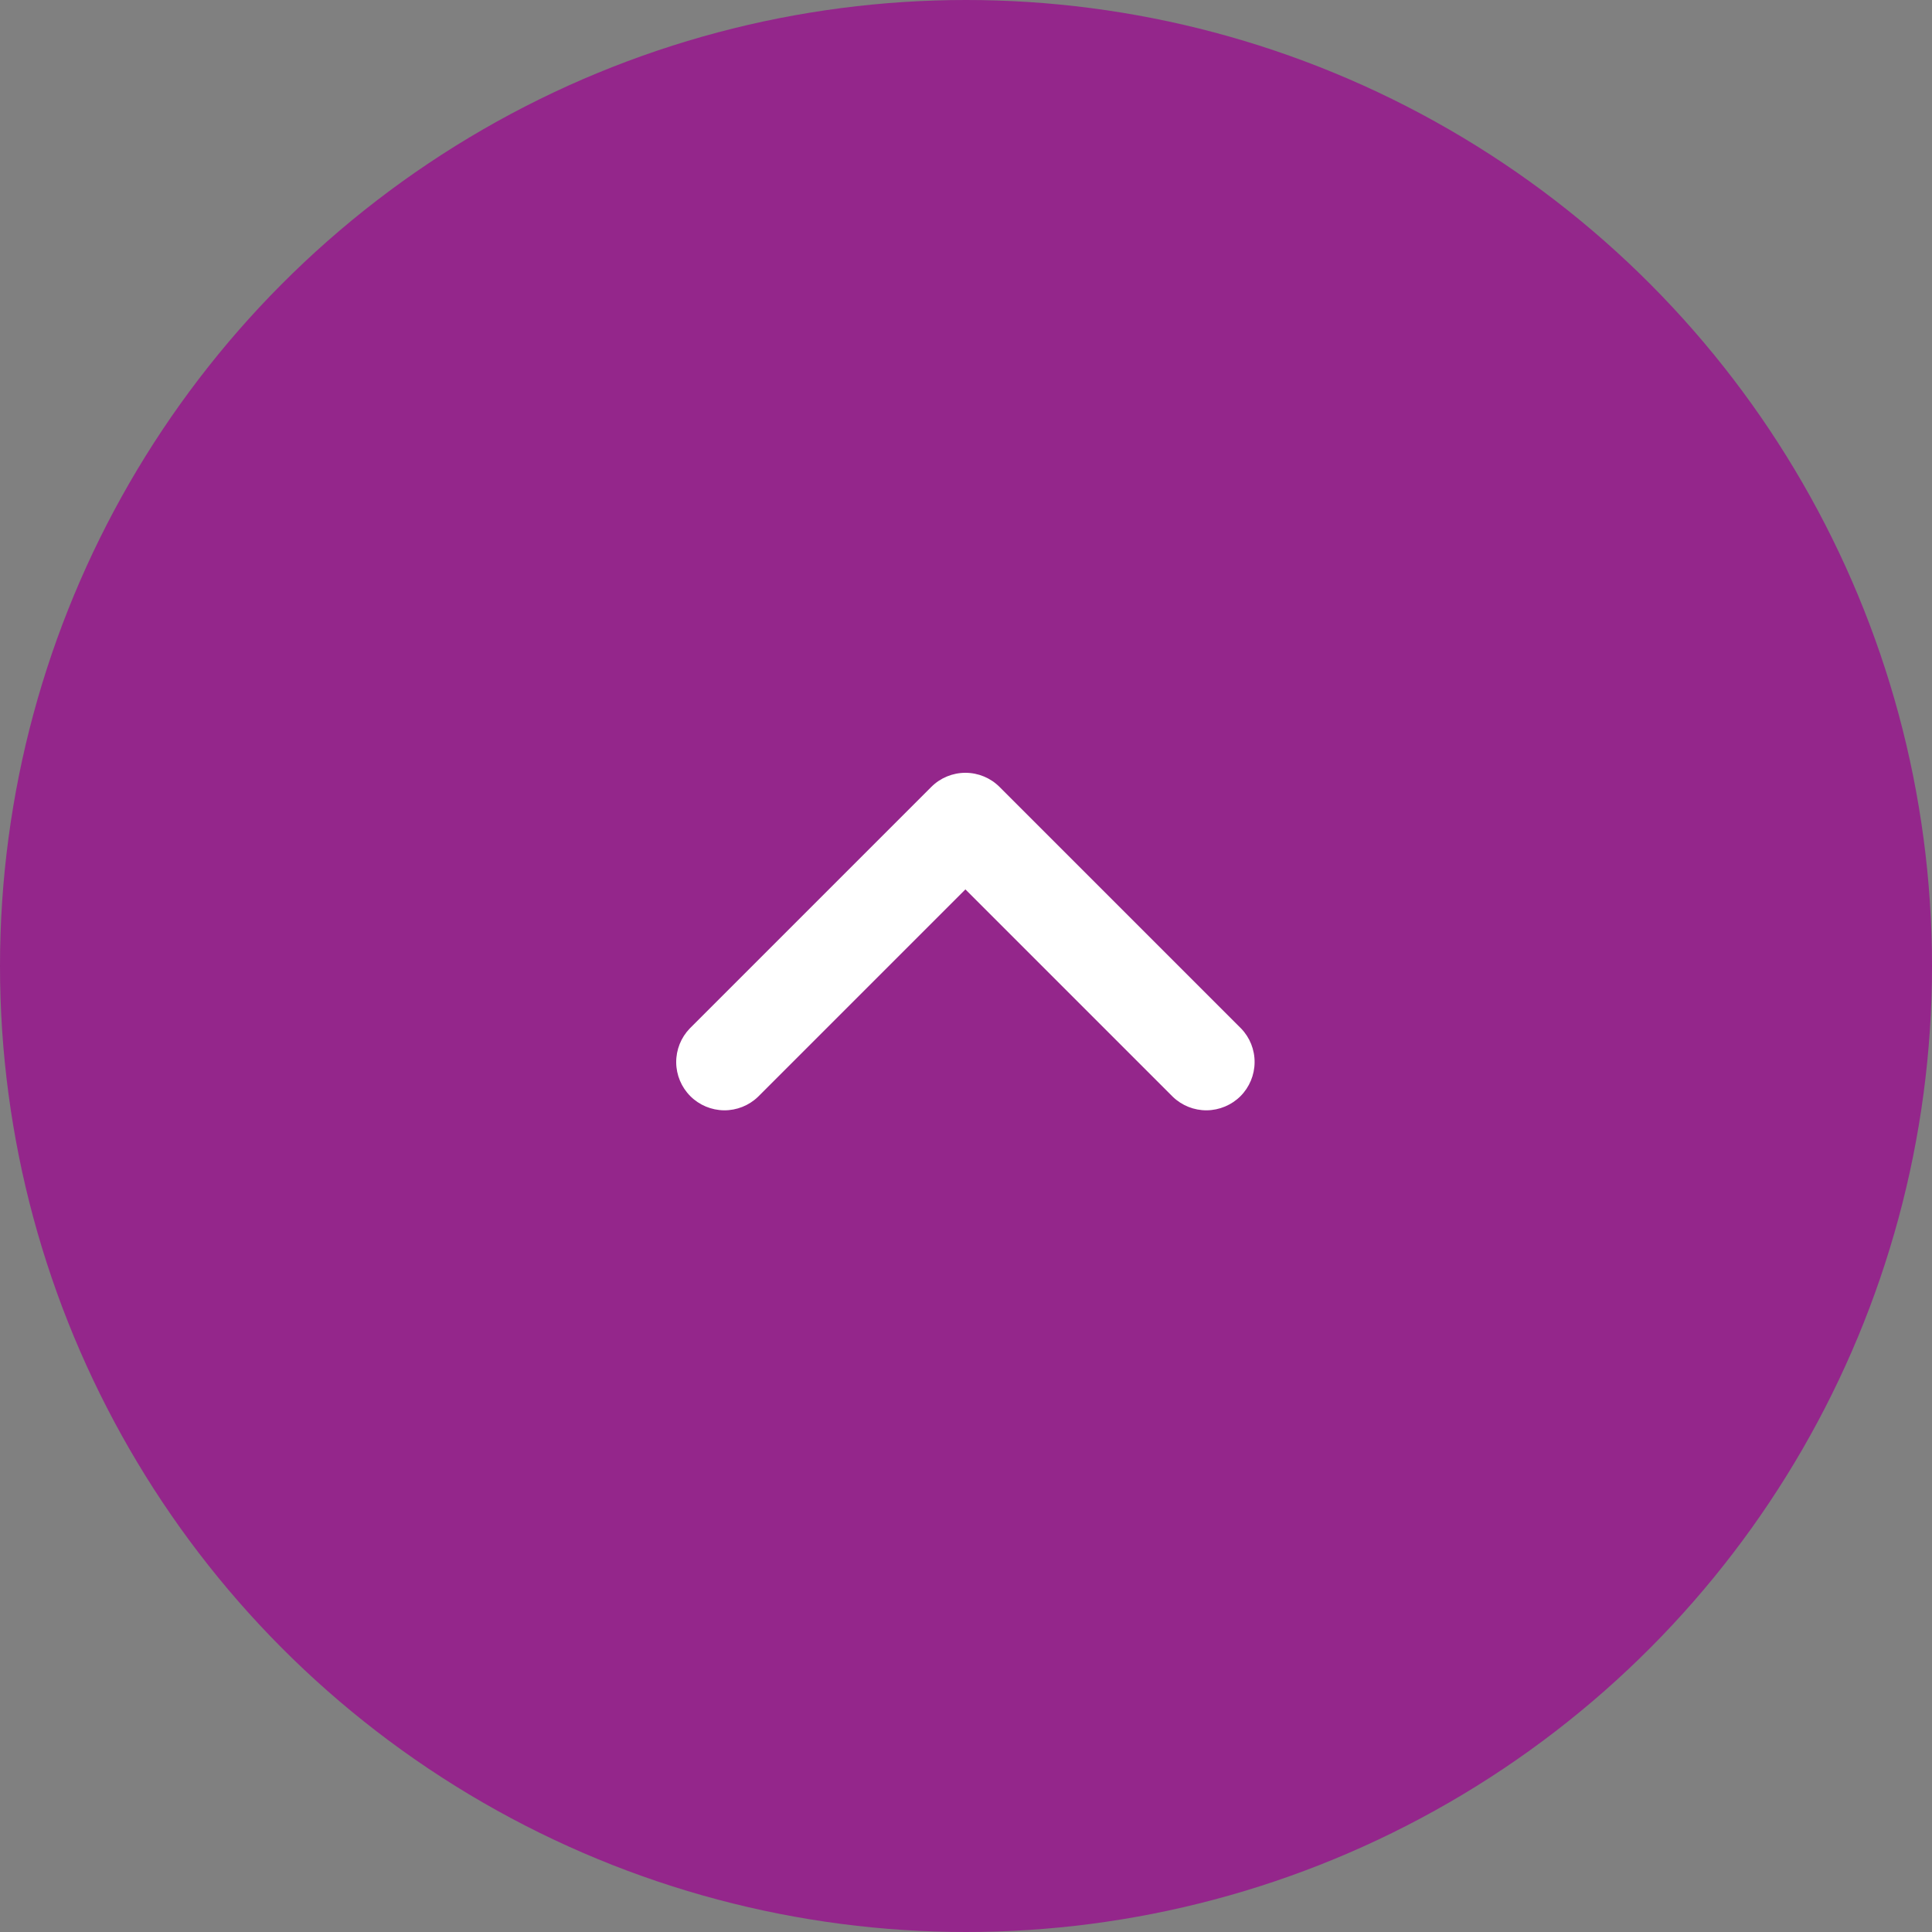 <svg width="40" height="40" viewBox="0 0 40 40" fill="none" xmlns="http://www.w3.org/2000/svg">
<rect x="0" y="0" width="40" height="40" fill="#808080" stroke="none"/>
<g id="Group 1253">
<circle id="Ellipse 2" cx="20" cy="20" r="20" fill="#94268B"/>
<g id="Group">
<path id="Vector" d="M20.695 16.293C20.507 16.105 20.253 16 19.988 16C19.723 16 19.468 16.105 19.281 16.293L14.281 21.293C14.099 21.481 13.998 21.734 14 21.996C14.002 22.258 14.107 22.509 14.293 22.695C14.478 22.88 14.729 22.985 14.991 22.988C15.254 22.99 15.506 22.889 15.695 22.707L19.988 18.414L24.281 22.707C24.469 22.889 24.722 22.99 24.984 22.988C25.246 22.985 25.497 22.88 25.683 22.695C25.868 22.509 25.973 22.258 25.975 21.996C25.978 21.734 25.877 21.481 25.695 21.293L20.695 16.293Z" fill="white"/>
</g>
</g>
</svg>
